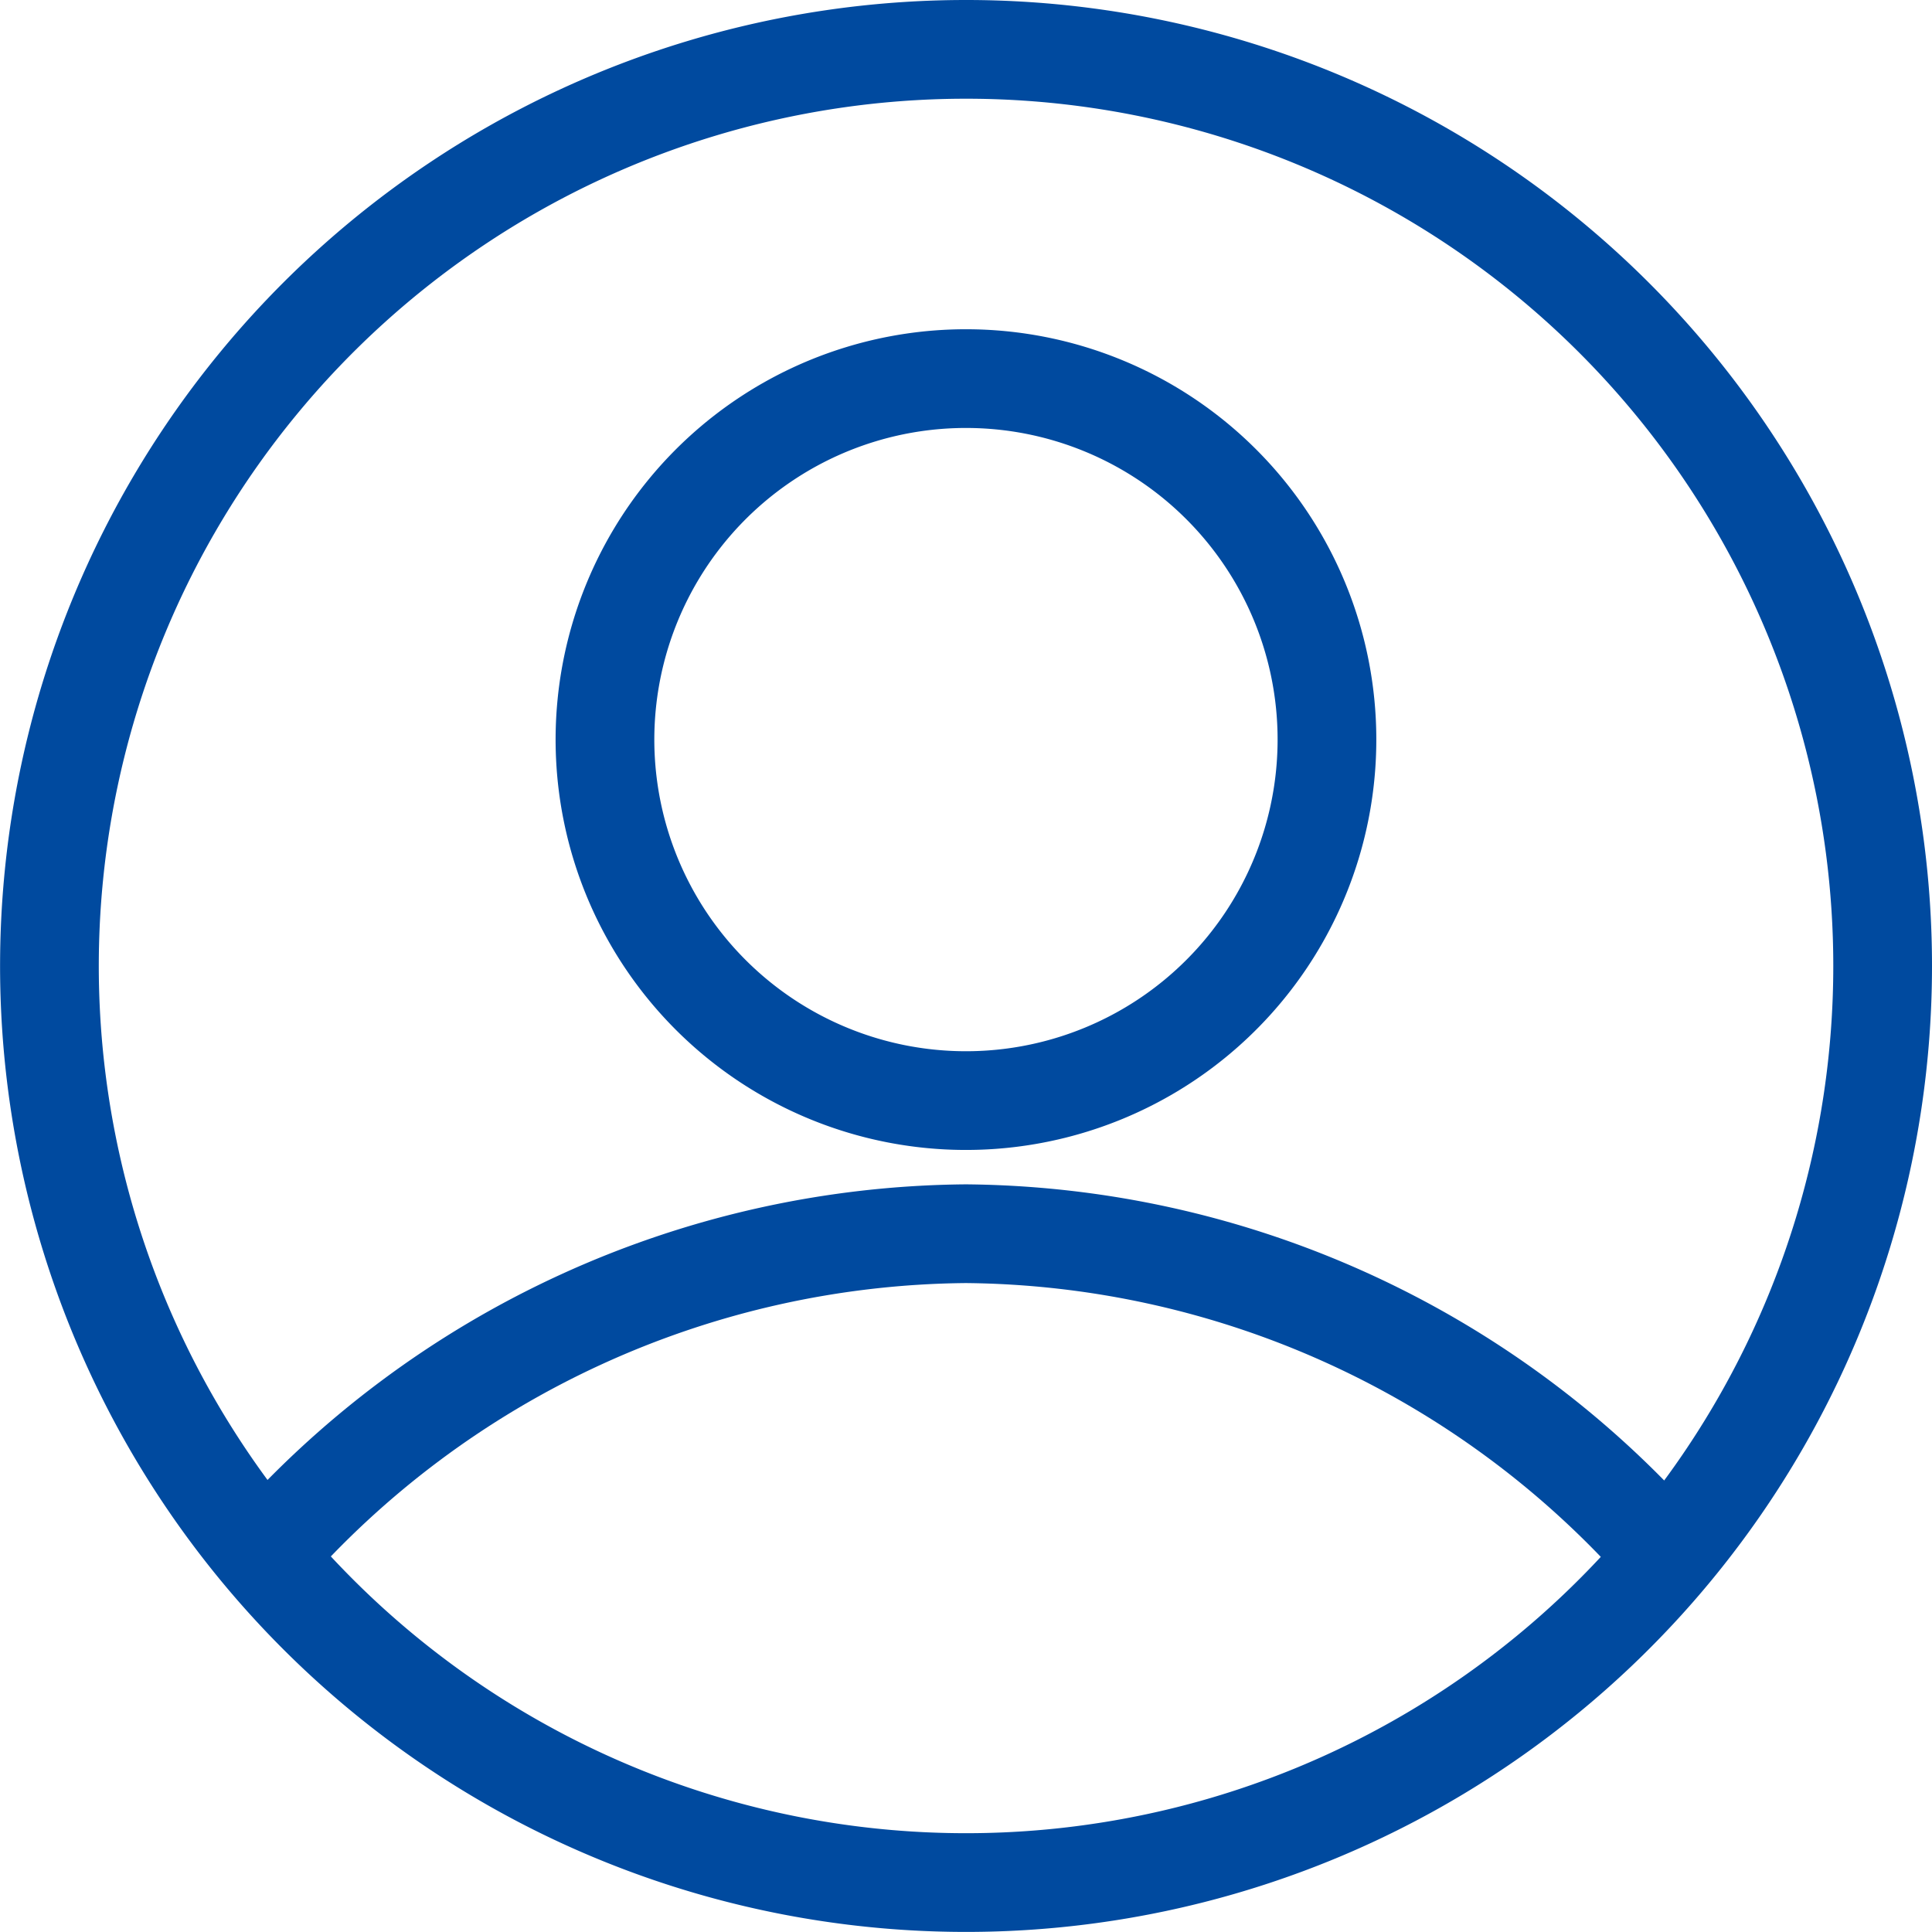 <svg height="25.442" width="25.443" xmlns="http://www.w3.org/2000/svg"><g stroke-width="1.3" stroke-miterlimit="10" stroke="#004a9f" fill="none" data-sanitized-data-name="グループ 1501" data-name="グループ 1501"><path d="M24.793 12.721A12.071 12.071 0 1 1 12.722.65a12.071 12.071 0 0 1 12.071 12.071Z" data-sanitized-data-name="パス 798" data-name="パス 798"></path><path d="M17.475 9.739a4.754 4.754 0 1 1-4.753-4.753 4.753 4.753 0 0 1 4.753 4.753Z" data-sanitized-data-name="パス 799" data-name="パス 799"></path><path d="M3.483 20.488a12.413 12.413 0 0 1 9.234-4.241 12.4 12.4 0 0 1 9.151 4.149" data-sanitized-data-name="パス 800" data-name="パス 800"></path></g></svg>